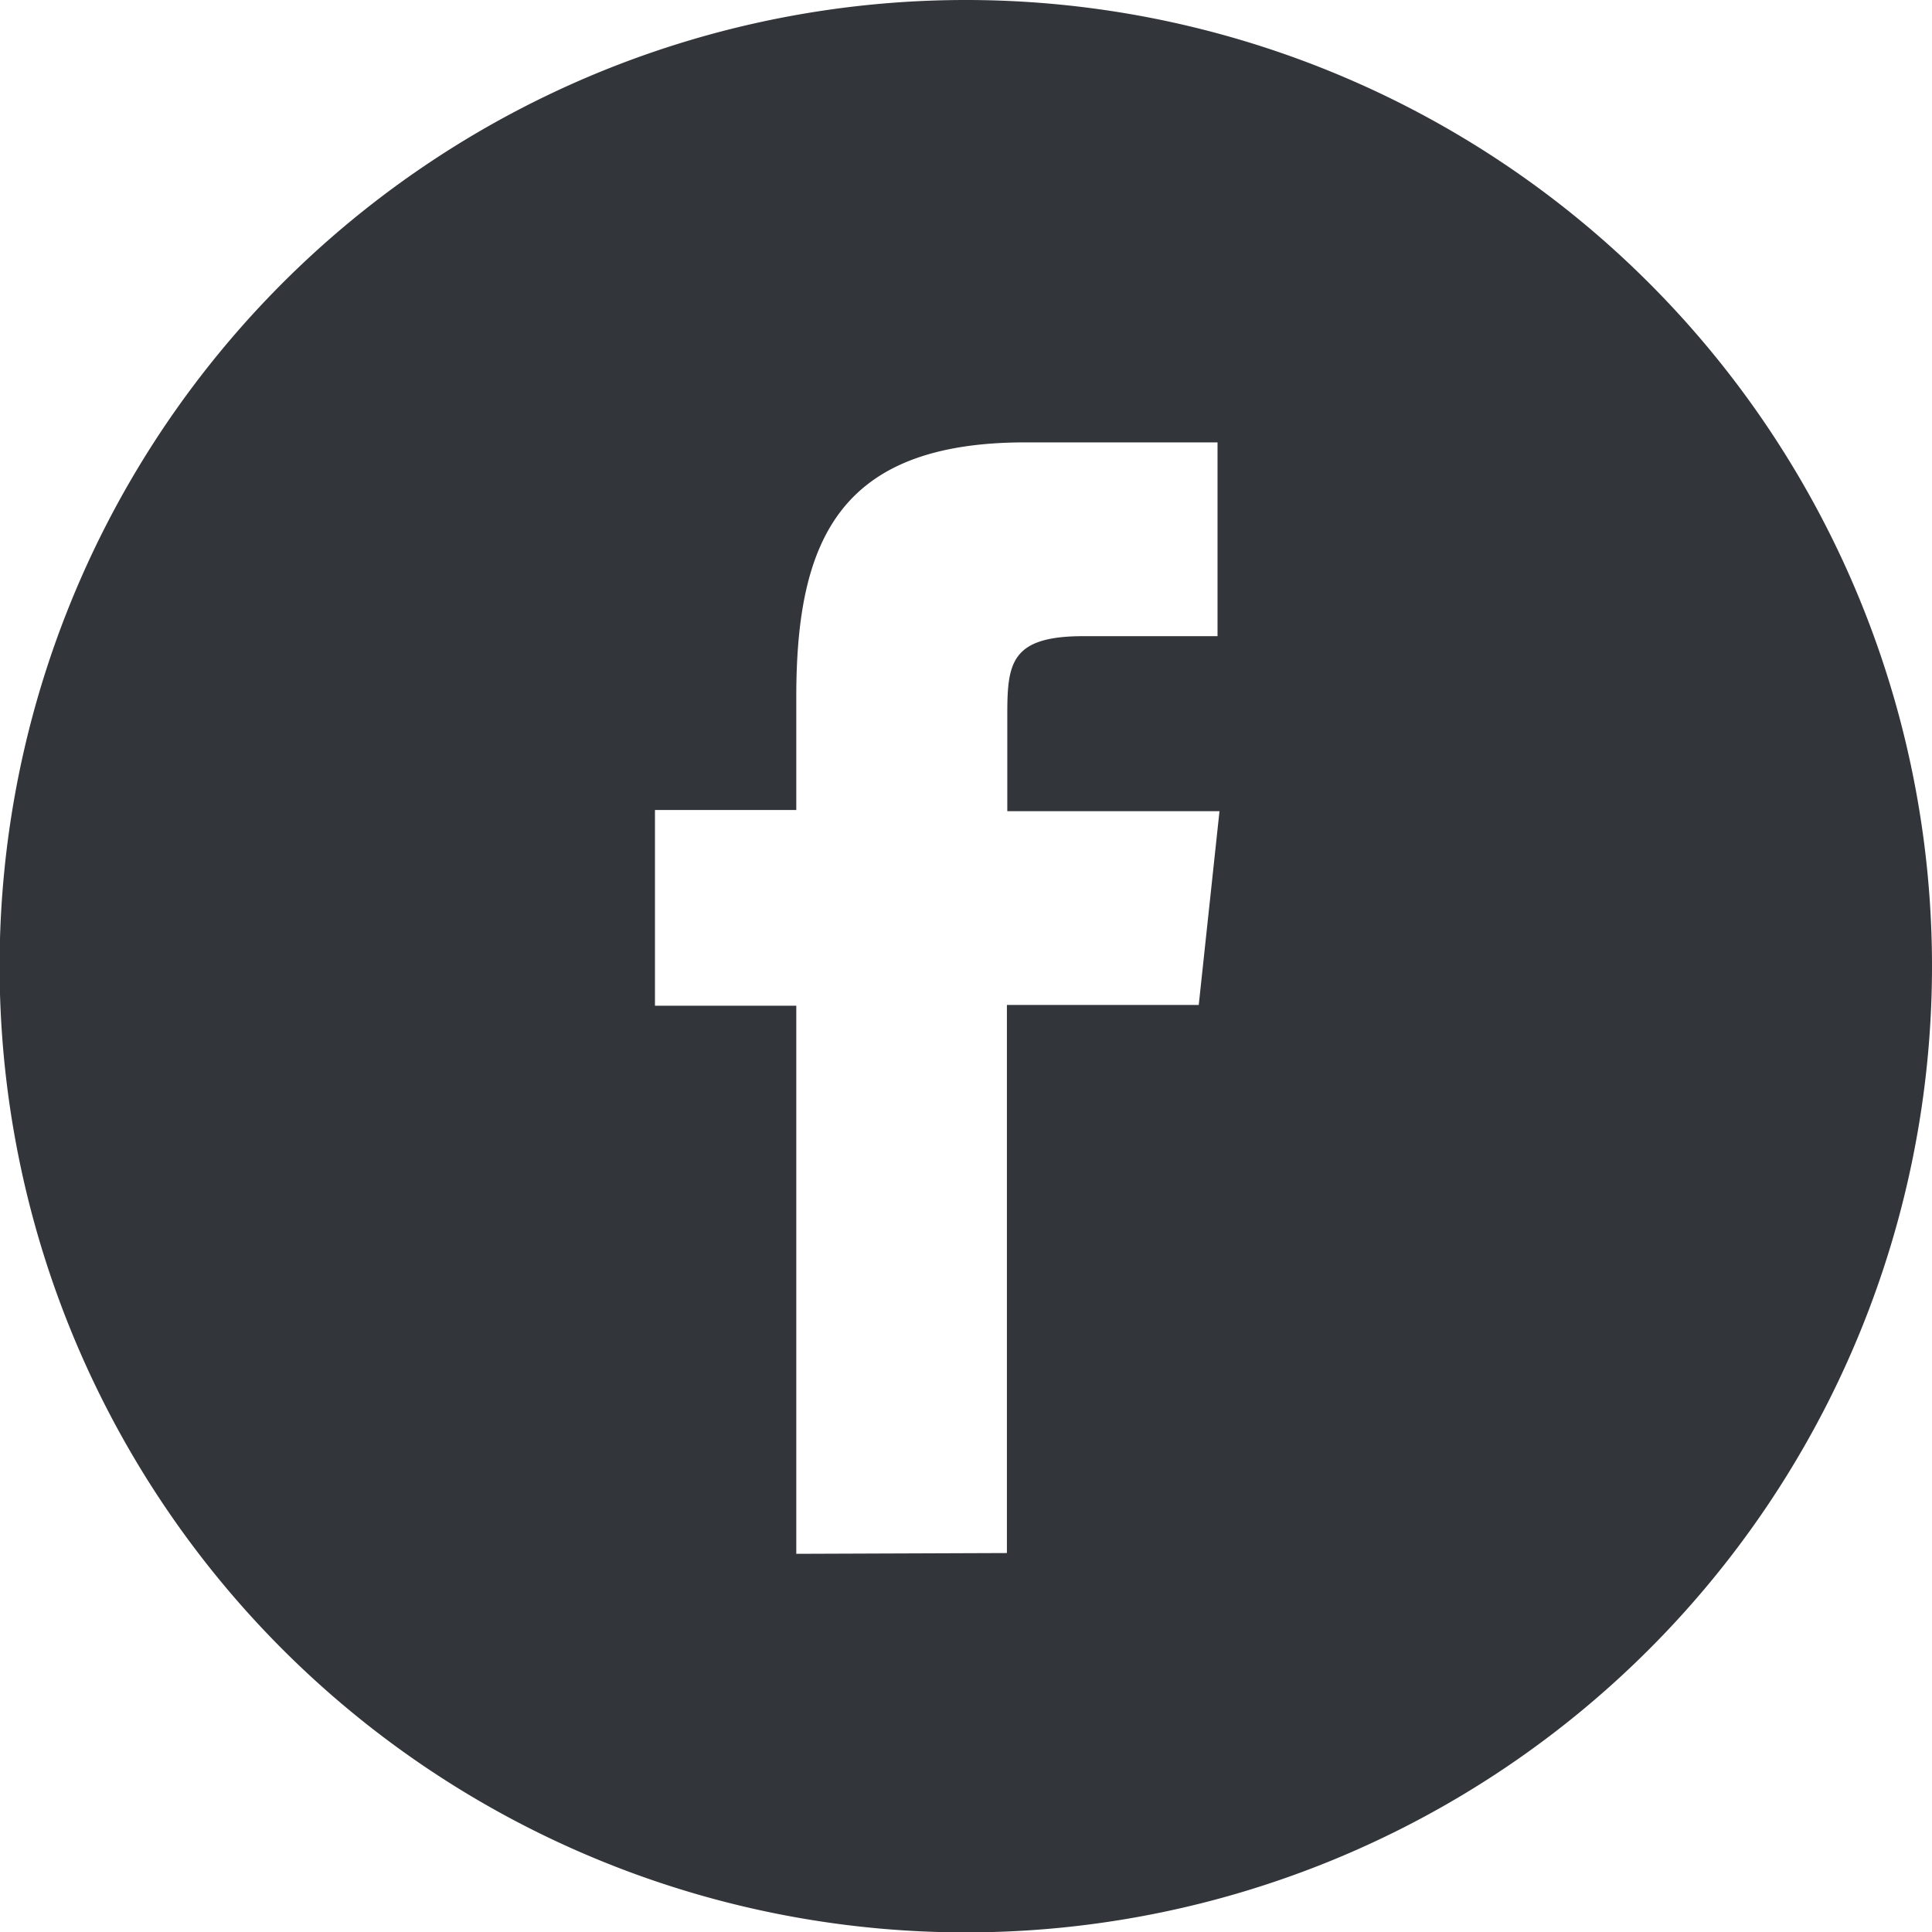 <svg xmlns="http://www.w3.org/2000/svg" viewBox="0 0 49.35 49.35"><defs><style>.cls-1{fill:#32353a;}</style></defs><title>facebook circle</title><g id="Layer_2" data-name="Layer 2"><g id="artwork"><g id="facebook_circle" data-name="facebook circle"><path class="cls-1" d="M24.68,0A24.68,24.68,0,1,0,49.35,24.68,24.68,24.68,0,0,0,24.68,0ZM20.34,39.69v-14H16.73v-5h3.61V17.8c0-4,1.1-6.5,5.85-6.5h4.91v4.95H27.67c-1.85,0-1.94.69-1.94,2v2.47h5.42l-.53,4.95H25.72v14Z"/></g></g></g></svg>